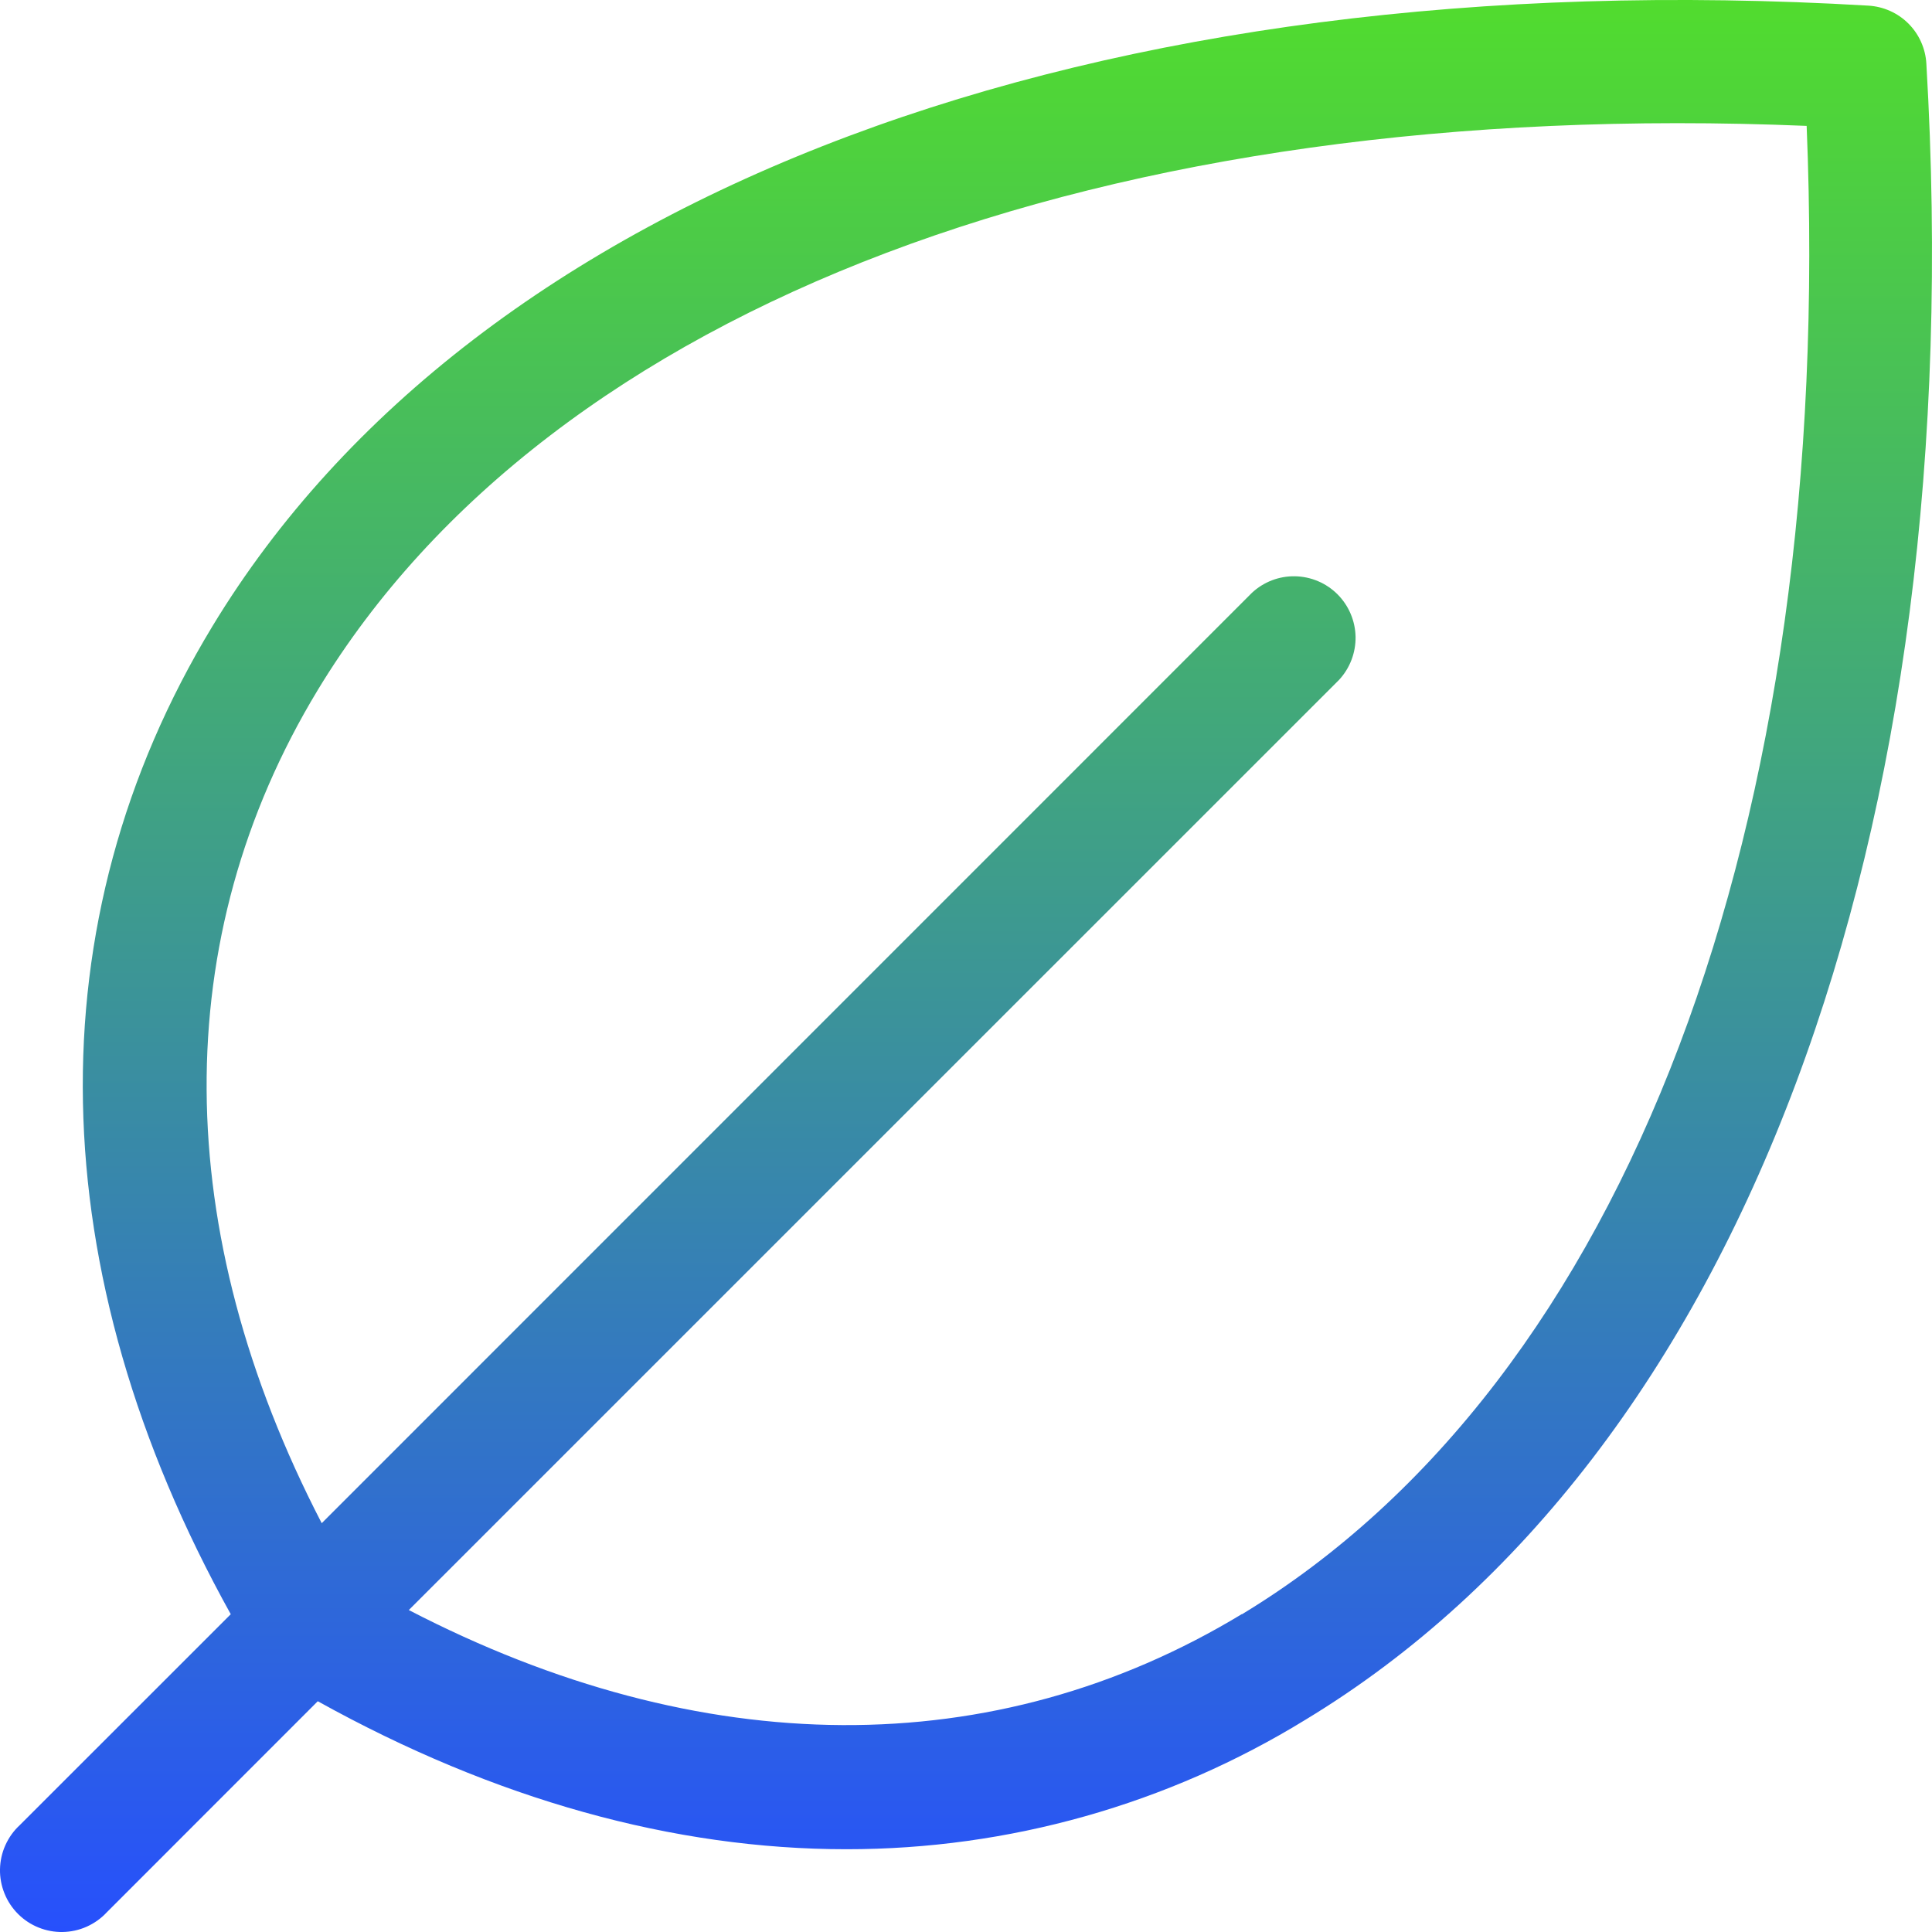 <svg width="25" height="25" viewBox="0 0 25 25" fill="none" xmlns="http://www.w3.org/2000/svg">
<path d="M24.927 0.823C24.916 0.628 24.833 0.443 24.695 0.305C24.557 0.167 24.373 0.085 24.178 0.073C14.162 -0.517 6.151 2.486 2.748 8.105C0.43 11.931 0.521 16.45 2.986 20.888L0.254 23.619C0.175 23.692 0.113 23.78 0.069 23.878C0.025 23.976 0.002 24.082 0 24.189C-0.002 24.296 0.018 24.402 0.058 24.501C0.098 24.601 0.158 24.691 0.234 24.767C0.309 24.842 0.399 24.902 0.499 24.942C0.598 24.982 0.704 25.002 0.811 25C0.918 24.998 1.024 24.975 1.122 24.931C1.22 24.887 1.308 24.825 1.381 24.746L4.112 22.014C6.407 23.289 8.723 23.929 10.954 23.929C13.051 23.93 15.108 23.35 16.895 22.252C22.514 18.849 25.516 10.838 24.927 0.823ZM16.07 20.886C12.87 22.824 9.075 22.796 5.29 20.834L17.327 8.798C17.468 8.646 17.544 8.447 17.541 8.24C17.537 8.034 17.453 7.836 17.307 7.69C17.161 7.544 16.964 7.461 16.758 7.457C16.551 7.453 16.351 7.53 16.2 7.671L4.163 19.71C2.202 15.925 2.17 12.137 4.111 8.93C7.125 3.957 14.293 1.25 23.378 1.629C23.75 10.707 21.043 17.877 16.07 20.889V20.886Z" fill="url(#paint0_linear_28_22)"/>
<defs>
<linearGradient id="paint0_linear_28_22" x1="12.5" y1="0" x2="12.5" y2="25" gradientUnits="userSpaceOnUse">
<stop stop-color="#51DC2E"/>
<stop offset="1" stop-color="#2750FC"/>
</linearGradient>
</defs>
</svg>
